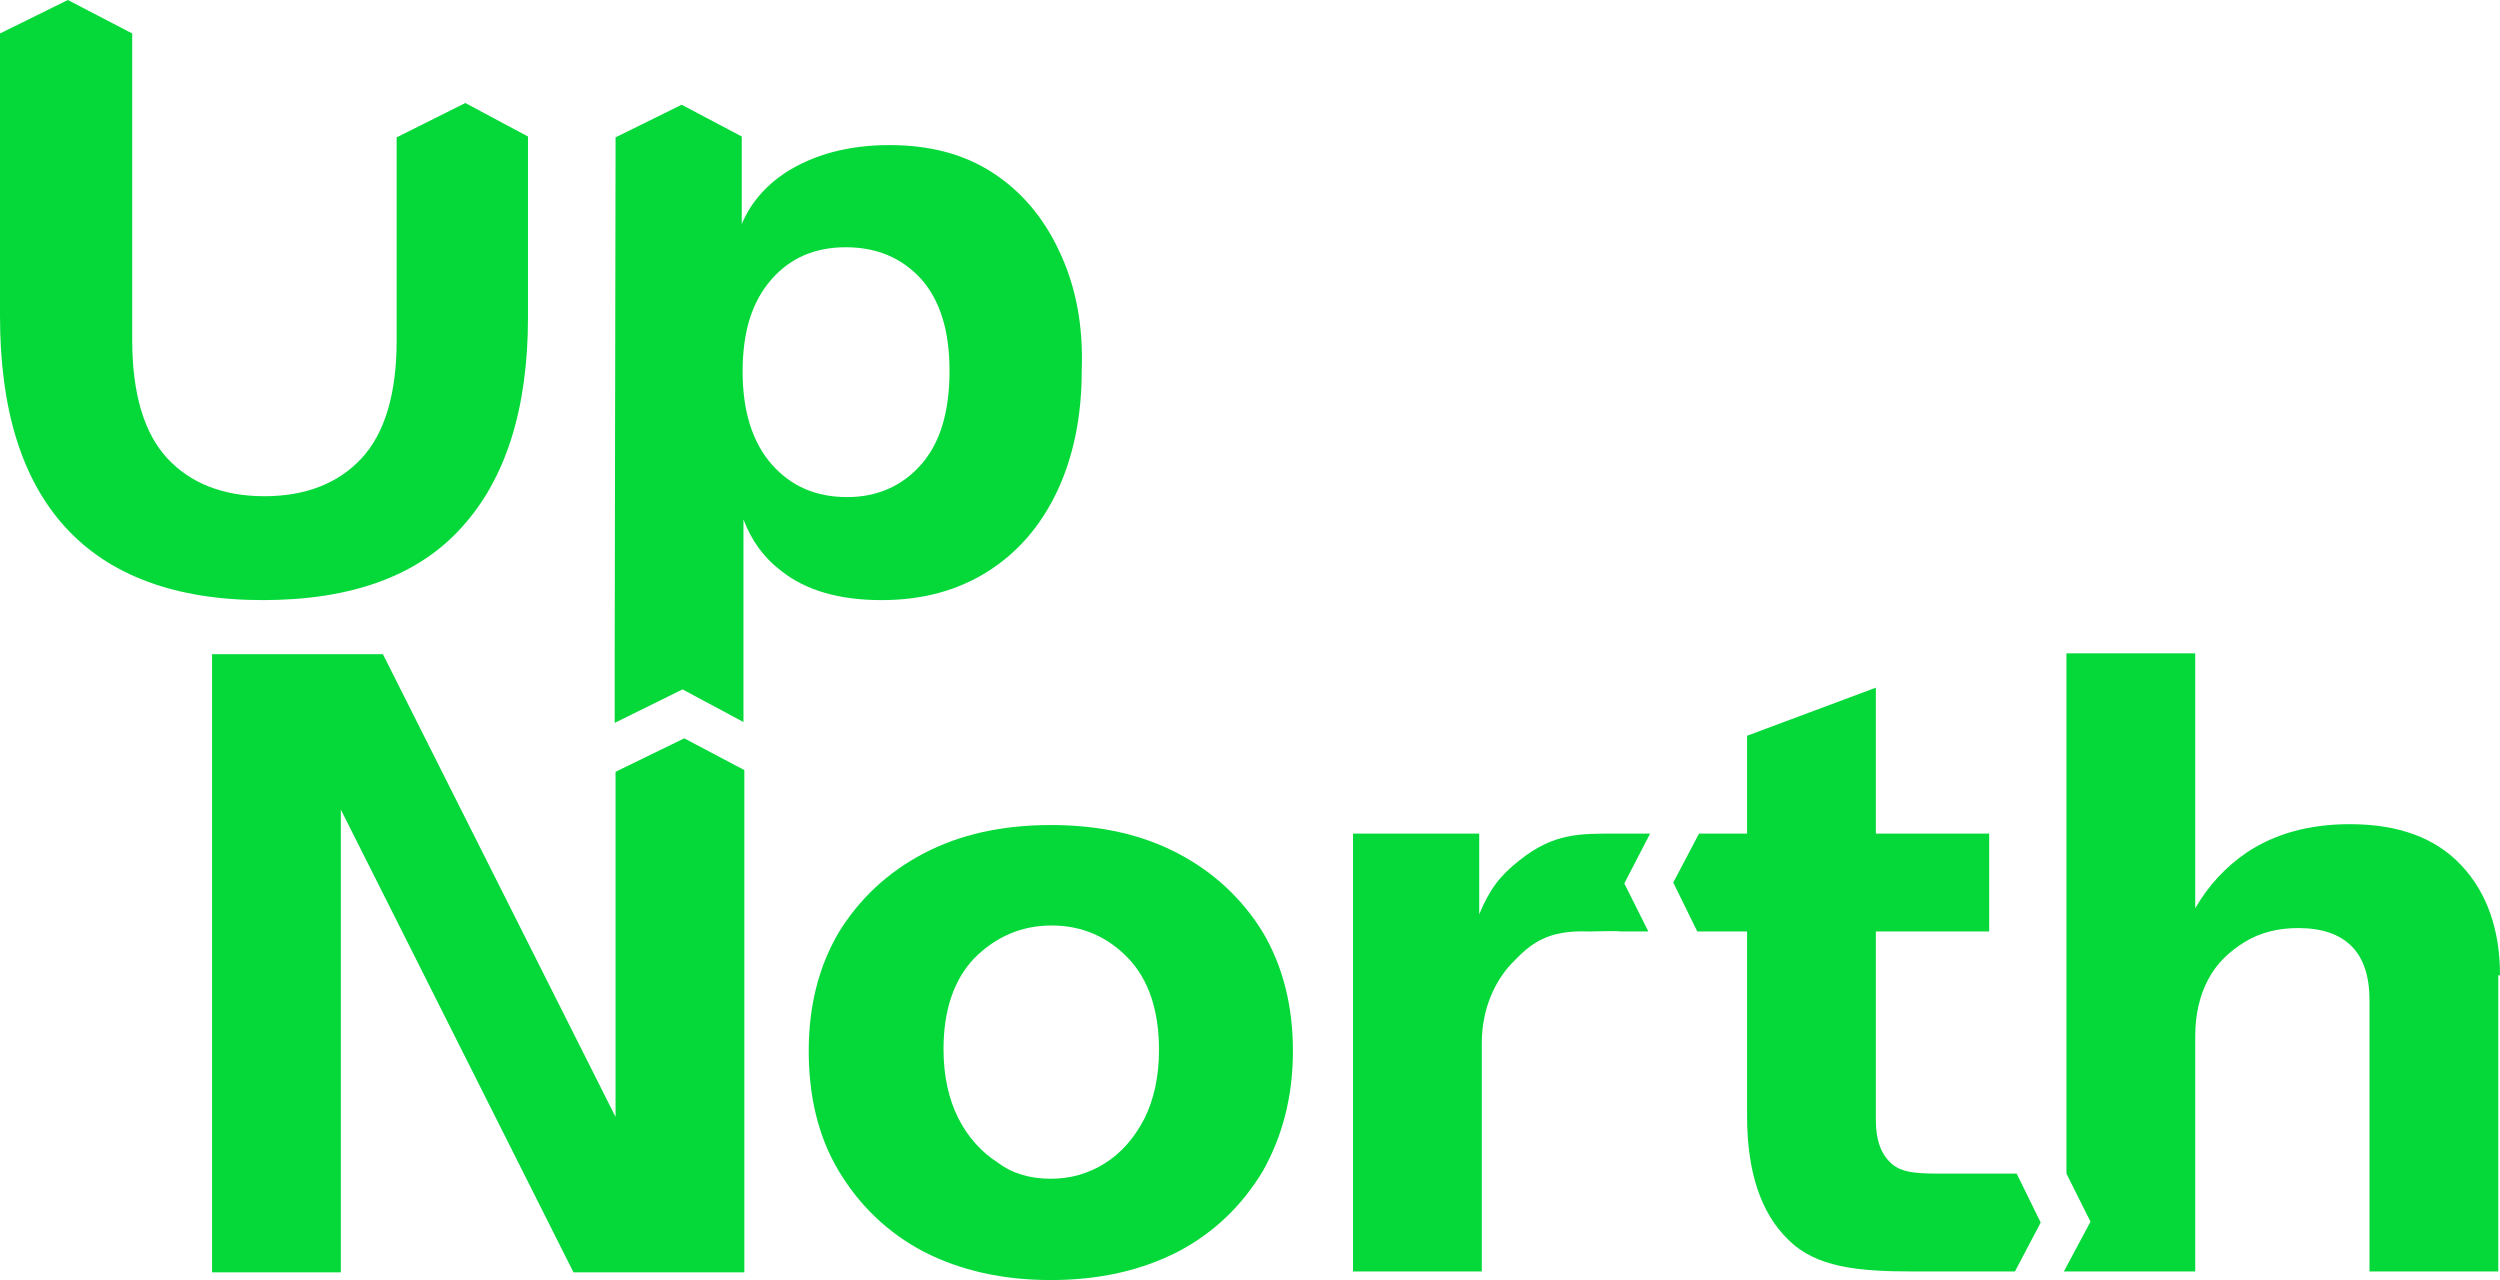 <?xml version="1.0" encoding="utf-8"?>
<!-- Generator: Adobe Illustrator 28.1.0, SVG Export Plug-In . SVG Version: 6.00 Build 0)  -->
<svg version="1.1" id="Lag_1" xmlns="http://www.w3.org/2000/svg" xmlns:xlink="http://www.w3.org/1999/xlink" x="0px" y="0px"
	 viewBox="0 0 291.2 149.1" style="enable-background:new 0 0 291.2 149.1;" xml:space="preserve">
<style type="text/css">
	.st0{fill:#15253C;}
	.st1{fill:#FFFFFF;}
	.st2{fill:#49B69C;}
	.st3{fill:#04D939;}
</style>
<g>
	<path class="st3" d="M122.4,149.1c-5.6,0-10.5-1.1-14.8-3.3c-4.2-2.2-7.5-5.4-9.9-9.4c-2.4-4-3.5-8.7-3.5-14
		c0-5.3,1.2-9.9,3.5-13.8c2.4-3.9,5.7-7,9.9-9.2c4.2-2.2,9.1-3.3,14.8-3.3c5.7,0,10.6,1.1,14.8,3.3c4.2,2.2,7.5,5.3,9.9,9.2
		c2.3,3.9,3.5,8.5,3.5,13.8c0,5.3-1.2,9.9-3.5,14c-2.4,4-5.7,7.2-9.9,9.4C132.9,148,128,149.1,122.4,149.1z M122.4,137.3
		c2.3,0,4.4-0.6,6.3-1.8c1.9-1.2,3.4-2.9,4.6-5.2c1.1-2.2,1.7-4.9,1.7-8c0-4.6-1.2-8.2-3.6-10.7c-2.4-2.5-5.4-3.8-8.9-3.8
		c-3.5,0-6.5,1.3-9,3.8c-2.4,2.5-3.6,6.1-3.6,10.6c0,3.1,0.6,5.8,1.7,8c1.1,2.2,2.7,4,4.6,5.2C117.9,136.7,120,137.3,122.4,137.3z"
		/>
	<path class="st3" d="M188.2,97.1c-4.1,0-7.2-0.1-11.2,3.1c-2.3,1.8-3.5,3.4-4.7,6.3v-9.4h-14.7v51h15v-26.6c0-4.1,1.6-7.3,3.5-9.3
		c2.2-2.3,4.1-3.9,9-3.7c0.9,0,3.1-0.1,3.7,0c0.3,0,1.8,0,3.2,0l-2.8-5.6l3-5.8C190.7,97.1,189,97.1,188.2,97.1z"/>
	<g>
		<path class="st3" d="M237.7,142.4l-2.8-5.7h-3.2h-2.4h-2.9c-2.7,0-4.7,0-6-1.1c-1.3-1.1-1.9-2.8-1.9-5.1v-22h13.2V97.1h-13.2v-17
			l-15,5.6v11.4h-5.6l-3,5.7l2.8,5.7h5.8V130c0,6.5,1.6,11.3,4.8,14.4c3.2,3.2,8,3.7,14.5,3.7c1.9,0,3.3,0,5.3,0c0.5,0,0.9,0,1.2,0
			h2h3.4L237.7,142.4z"/>
		<path class="st3" d="M291.2,113.6c0-5.3-1.5-9.6-4.5-12.8c-3-3.2-7.3-4.8-13-4.8c-4.7,0-8.7,1.1-12,3.3c-2.5,1.7-4.5,3.9-6,6.5
			V76.1h-15v60.6h0l2.8,5.6l-3.1,5.8h0.3h15v-27.4c0-2.5,0.5-4.7,1.5-6.6c1-1.9,2.5-3.3,4.3-4.4c1.8-1.1,3.9-1.6,6.2-1.6
			c2.7,0,4.8,0.7,6.2,2.1c1.4,1.4,2.1,3.5,2.1,6.3v31.6h15V113.6z"/>
	</g>
</g>
<g>
	<path class="st3" d="M54.2,12l-8,4v23.7c0,6.2-1.4,10.8-4.1,13.7c-2.7,2.9-6.5,4.4-11.3,4.4s-8.6-1.5-11.3-4.4
		c-2.7-2.9-4.1-7.5-4.1-13.8V3.9L7.9,0L0,3.9v32.9c0,10.8,2.5,19,7.6,24.6c5.1,5.6,12.8,8.5,23,8.5c10.3,0,18.1-2.8,23.2-8.5
		c5.1-5.6,7.7-13.8,7.7-24.4V15.9L54.2,12z"/>
	<g>
		<polygon class="st3" points="71.7,89.9 71.7,130.1 44.6,76.2 24.7,76.2 24.7,148.2 39.7,148.2 39.7,94.3 66.8,148.2 86.7,148.2 
			86.7,89.7 79.7,86 		"/>
		<path class="st3" d="M123.4,29.3c-1.8-3.9-4.4-7-7.8-9.2c-3.4-2.2-7.4-3.2-12-3.2c-4.8,0-8.8,1.1-12.1,3.2c-2.4,1.6-4.1,3.6-5.1,6
			v-4.7v-3.5v-2l-7-3.7l-7.7,3.8v1.8l-0.1,58.3v8.1l7.9-3.9l7.1,3.8V60.5c0.9,2.4,2.3,4.4,4.4,6c2.9,2.3,6.8,3.4,11.7,3.4
			c4.7,0,8.8-1.1,12.3-3.3c3.5-2.2,6.2-5.3,8.1-9.3c1.9-4,2.9-8.7,2.9-14.1C126.2,37.9,125.3,33.3,123.4,29.3z M107.3,54.1
			c-2.2,2.5-5.1,3.8-8.6,3.8c-3.6,0-6.5-1.2-8.8-3.8c-2.2-2.5-3.4-6.1-3.4-10.8c0-4.7,1.1-8.2,3.4-10.8c2.2-2.5,5.1-3.7,8.6-3.7
			c3.6,0,6.5,1.2,8.8,3.7c2.2,2.5,3.3,6,3.3,10.7C110.6,48,109.5,51.6,107.3,54.1z"/>
	</g>
</g>
</svg>
